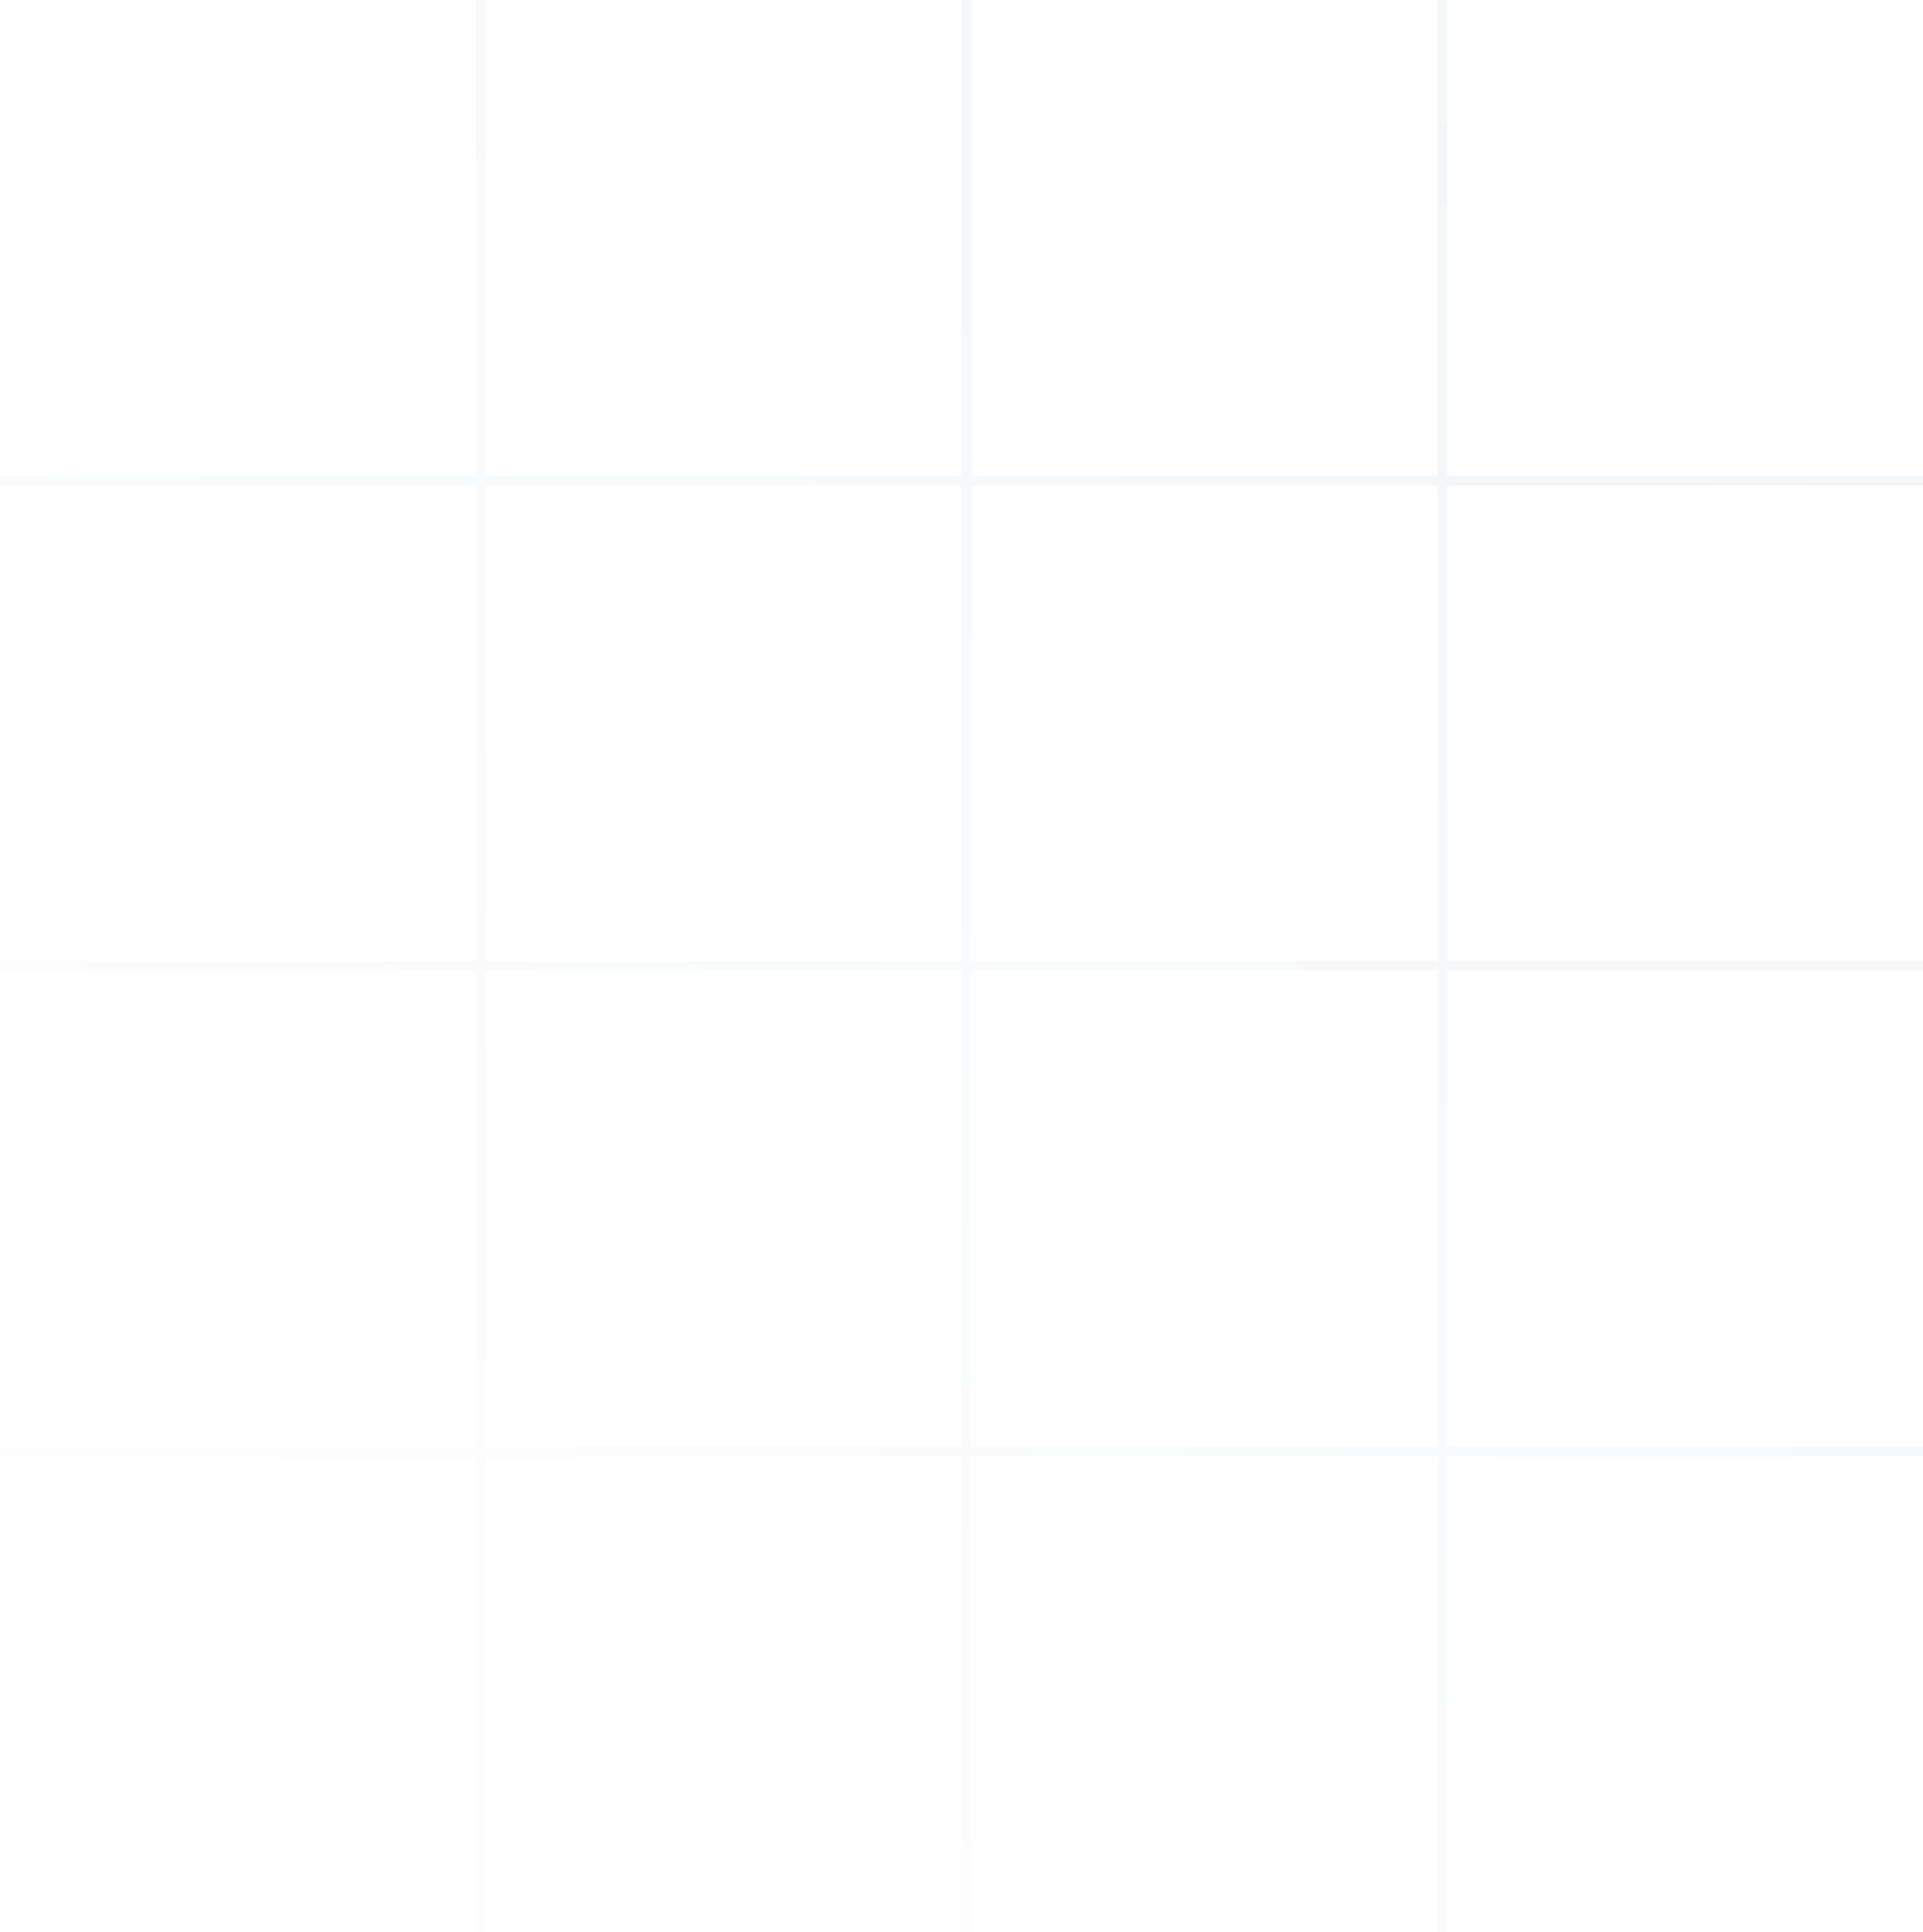<?xml version="1.0" encoding="UTF-8"?>
<svg width="404px" height="406px" viewBox="0 0 404 406" version="1.1" xmlns="http://www.w3.org/2000/svg" xmlns:xlink="http://www.w3.org/1999/xlink">
    <title>t-l copy</title>
    <defs>
        <linearGradient x1="99.509%" y1="-1.58423621e-13%" x2="0.491%" y2="100%" id="linearGradient-1">
            <stop stop-color="#032756" stop-opacity="0.05" offset="0%"></stop>
            <stop stop-color="#01112B" stop-opacity="0" offset="100%"></stop>
        </linearGradient>
    </defs>
    <g id="Page-1" stroke="none" stroke-width="1" fill="none" fill-rule="evenodd">
        <g id="Insurance-Marketing-Automation-V3" transform="translate(-1036, -11904)" fill="url(#linearGradient-1)">
            <g id="Group-59" transform="translate(0, 9713)">
                <g id="Group-7-Copy" transform="translate(0, 2191)">
                    <path d="M1138,0 L1138,100 L1238,100 L1238,0 L1240,0 L1240,100 L1338,100 L1338,0 L1340,0 L1340,100 L1440,100 L1440,102 L1340,102 L1340,202 L1440,202 L1440,204 L1340,204 L1340,304 L1440,304 L1440,306 L1340,306 L1340,406 L1338,406 L1338,306 L1240,306 L1240,406 L1238,406 L1238,306 L1138,306 L1138,406 L1136,406 L1136,306 L1036,306 L1036,304 L1136,304 L1136,204 L1036,204 L1036,202 L1136,202 L1136,102 L1036,102 L1036,100 L1136,100 L1136,0 L1138,0 Z M1338,304 L1338,204 L1240,204 L1240,304 L1338,304 Z M1238,204 L1138,204 L1138,304 L1238,304 L1238,204 Z M1338,202 L1338,102 L1240,102 L1240,202 L1338,202 Z M1238,102 L1138,102 L1138,202 L1238,202 L1238,102 Z" id="t-l-copy"></path>
                </g>
            </g>
        </g>
    </g>
</svg>